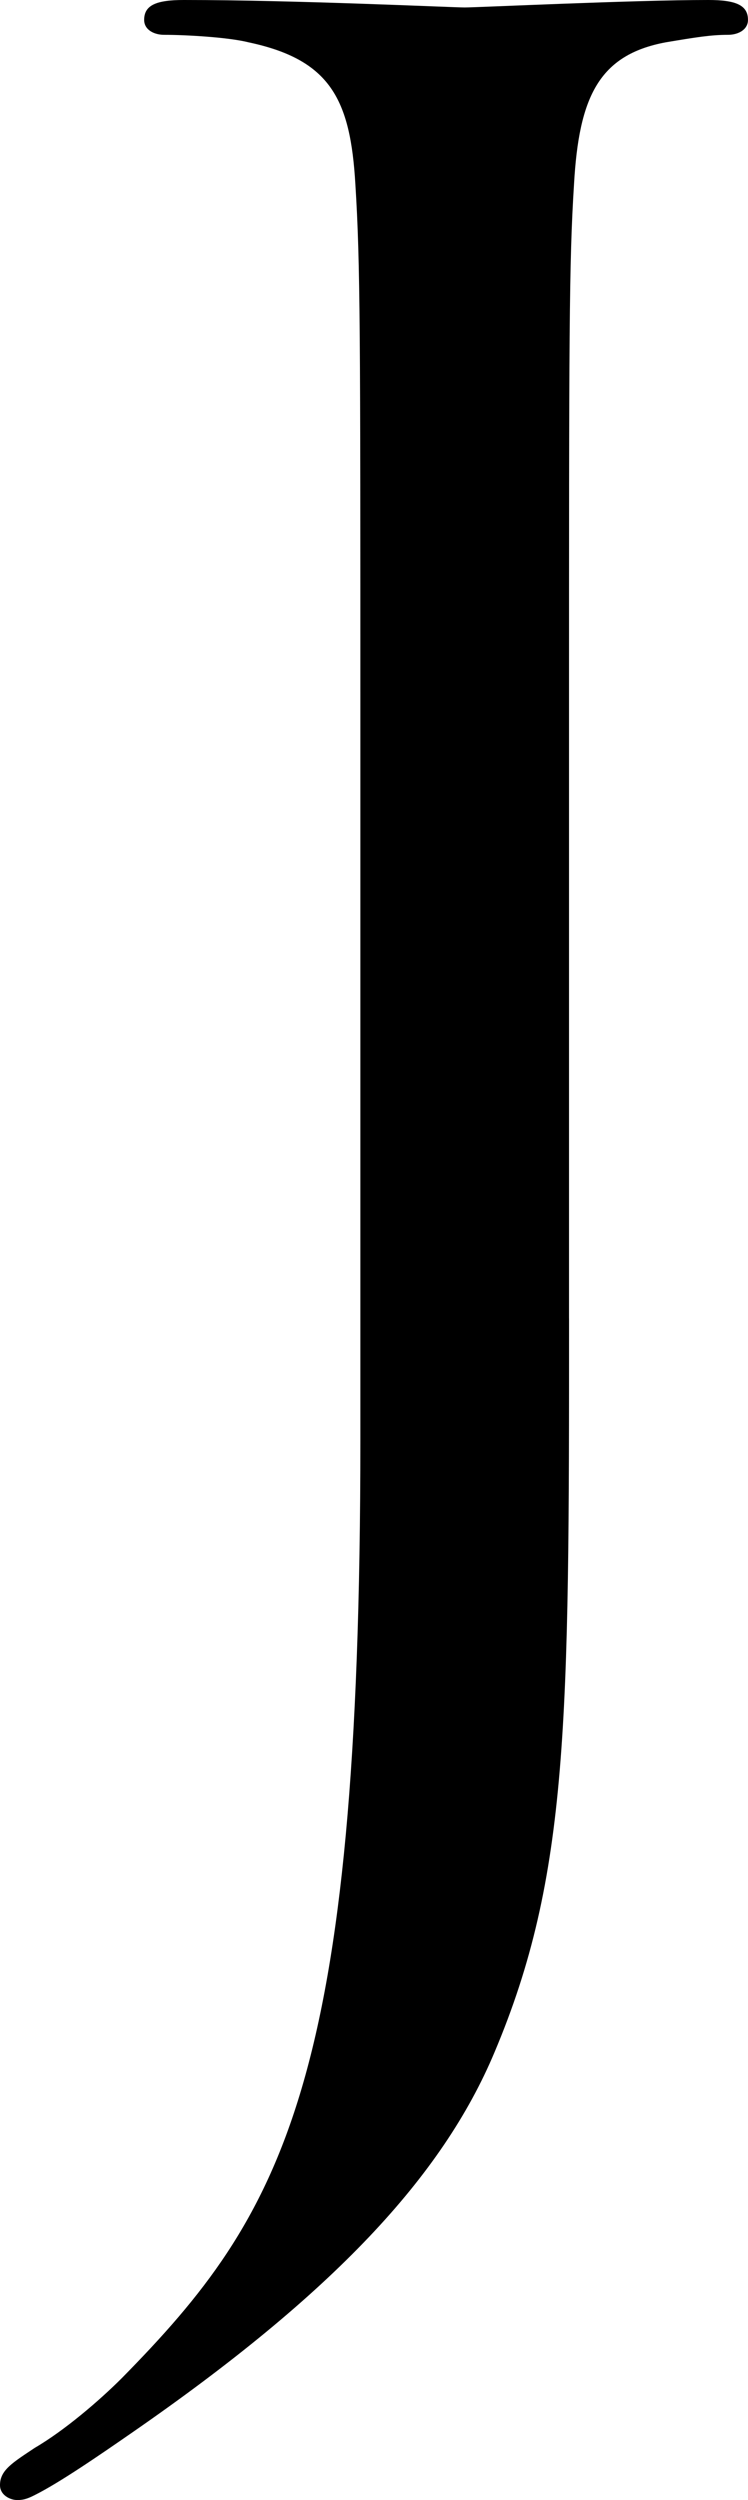 <?xml version="1.0" encoding="utf-8"?>
<!-- Generator: Adobe Illustrator 16.0.3, SVG Export Plug-In . SVG Version: 6.00 Build 0)  -->
<!DOCTYPE svg PUBLIC "-//W3C//DTD SVG 1.1//EN" "http://www.w3.org/Graphics/SVG/1.1/DTD/svg11.dtd">
<svg version="1.1" id="Ebene_1" xmlns="http://www.w3.org/2000/svg" xmlns:xlink="http://www.w3.org/1999/xlink" x="0px" y="0px"
	 width="21.674px" height="72.366px" viewBox="0 0 21.674 72.366" enable-background="new 0 0 21.674 72.366" xml:space="preserve">
<path d="M16.489,38.163c0,11.665,0,16.129-2.16,21.242c-1.512,3.6-4.68,6.984-10.513,11.017c-0.936,0.648-2.088,1.44-2.808,1.8
	c-0.145,0.072-0.288,0.145-0.505,0.145C0.288,72.366,0,72.222,0,71.935c0-0.433,0.36-0.648,1.009-1.08
	c0.863-0.504,1.872-1.369,2.52-2.017c4.681-4.753,6.913-8.569,6.913-27.146v-20.81c0-11.233,0-13.249-0.145-15.553
	c-0.144-2.448-0.72-3.601-3.096-4.104C6.625,1.08,5.4,1.008,4.753,1.008c-0.288,0-0.576-0.144-0.576-0.432
	C4.177,0.144,4.536,0,5.329,0c3.24,0,7.776,0.216,8.137,0.216C13.825,0.216,18.362,0,20.522,0c0.792,0,1.151,0.144,1.151,0.576
	c0,0.288-0.288,0.432-0.576,0.432c-0.504,0-0.936,0.072-1.8,0.216c-1.944,0.36-2.521,1.584-2.664,4.104
	c-0.145,2.304-0.145,4.32-0.145,15.553V38.163z"/>
</svg>
